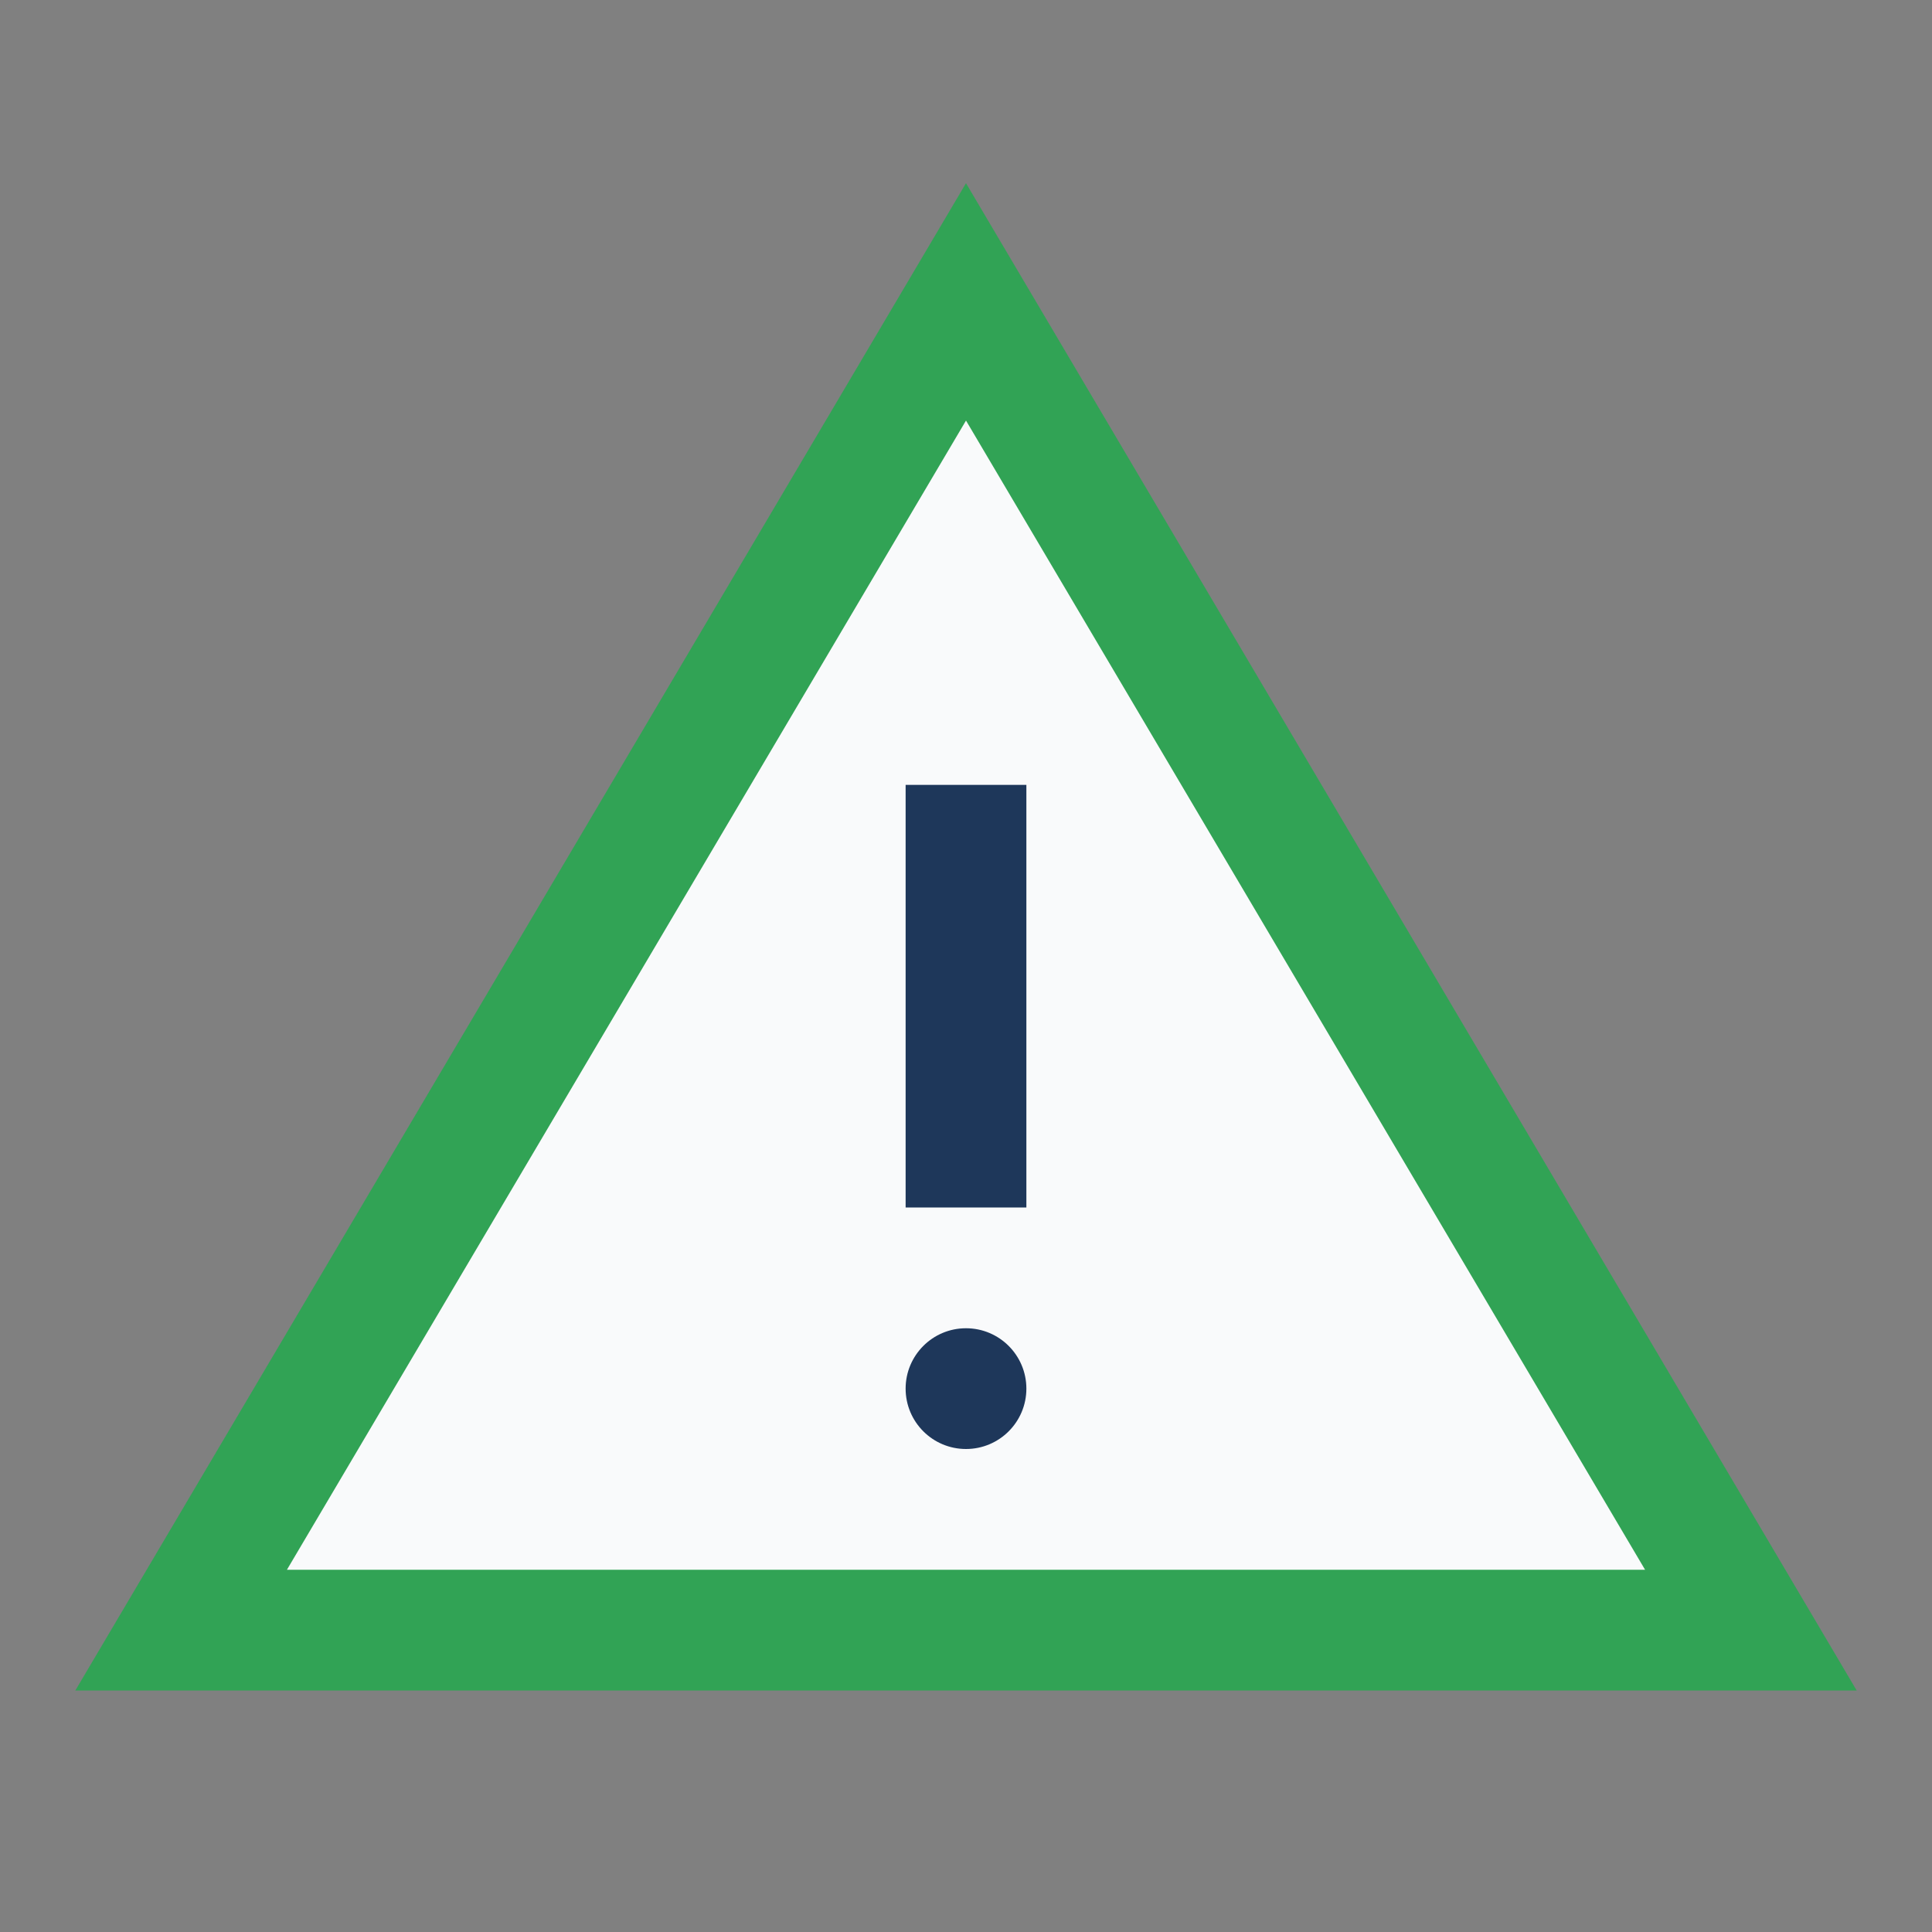 <?xml version="1.0" encoding="UTF-8"?>
<svg xmlns="http://www.w3.org/2000/svg" width="32" height="32" viewBox="0 0 32 32"><rect x="0" y="0" width="32" height="32" fill="#808080" stroke="none"/><polygon points="16,5 29,27 3,27" fill="#F9FAFB" stroke="#31A355" stroke-width="2"/><rect x="15" y="13" width="2" height="7" fill="#1E375A"/><circle cx="16" cy="23" r="1" fill="#1E375A"/></svg>